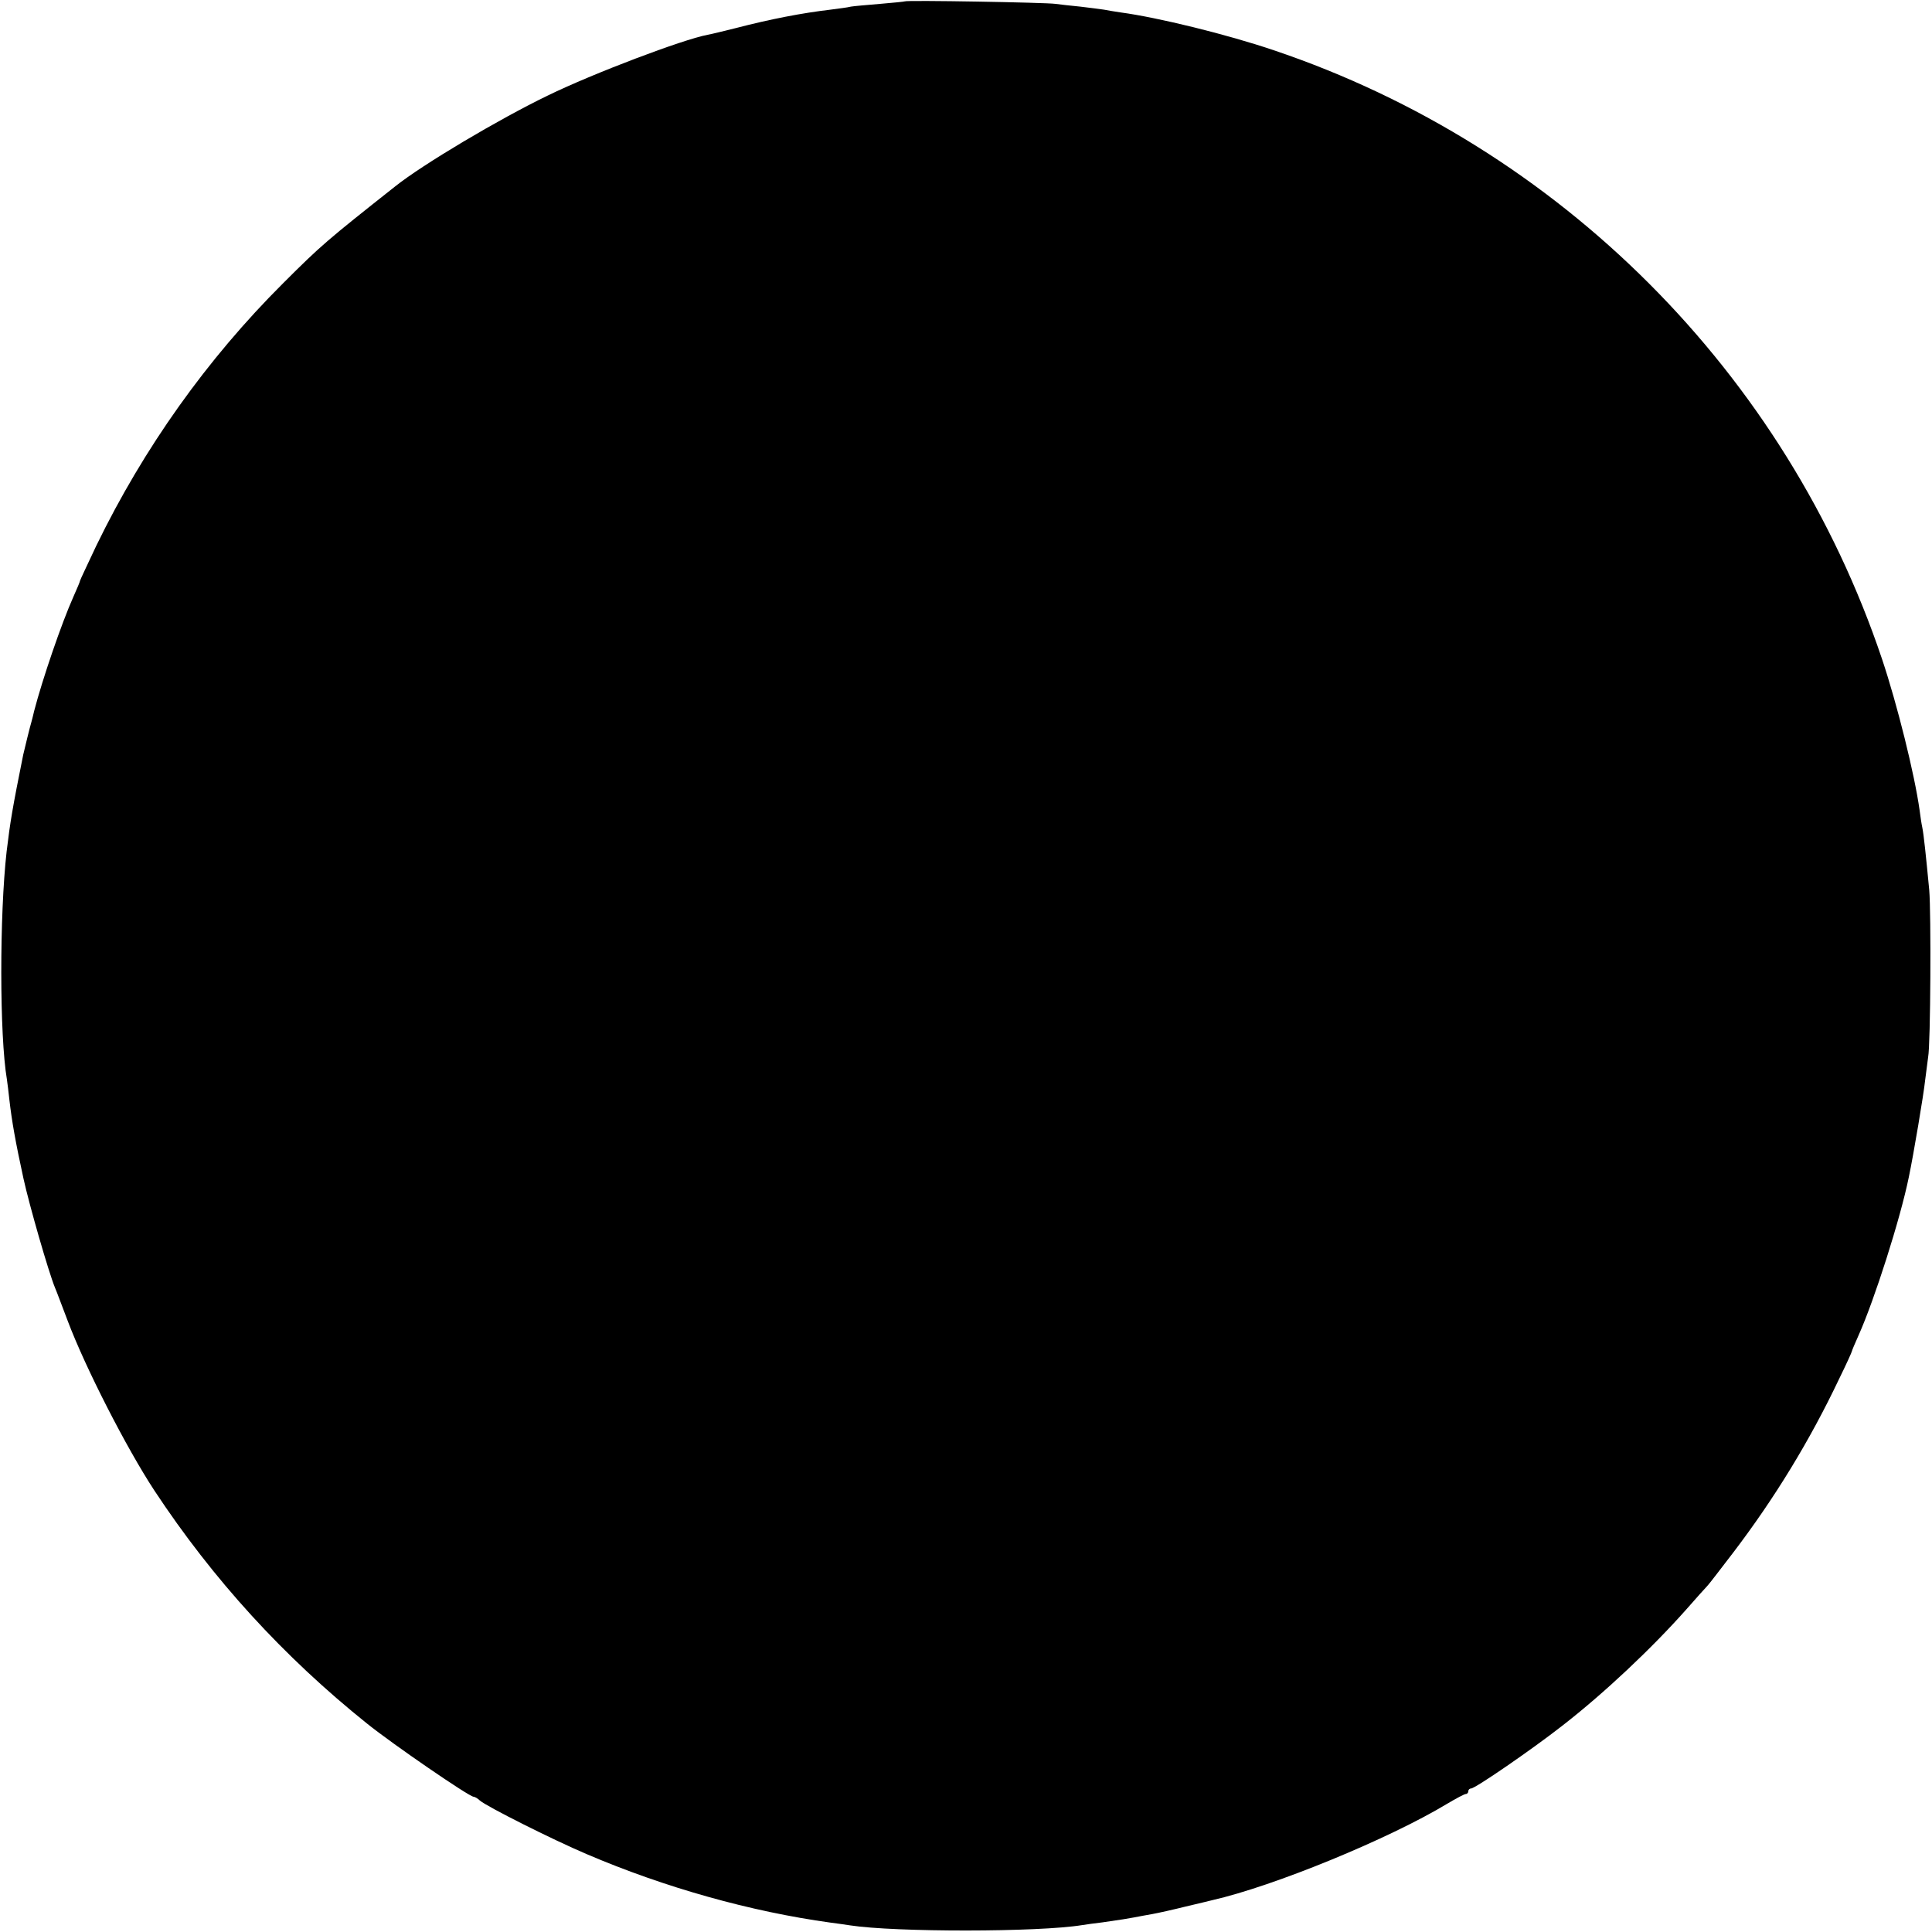 <?xml version="1.0" standalone="no"?>
<!DOCTYPE svg PUBLIC "-//W3C//DTD SVG 20010904//EN"
 "http://www.w3.org/TR/2001/REC-SVG-20010904/DTD/svg10.dtd">
<svg version="1.0" xmlns="http://www.w3.org/2000/svg"
 width="700pt" height="700pt" viewBox="0 0 700 700"
 preserveAspectRatio="xMidYMid meet">
<g transform="translate(0,700) scale(0.1,-0.1)"
fill="#000000" stroke="none">
<path d="M3278 6995 c-1 -1 -42 -5 -89 -9 -47 -4 -95 -8 -106 -10 -11 -3 -44
-7 -74 -11 -102 -12 -217 -34 -344 -67 -44 -11 -89 -22 -101 -24 -90 -17 -415
-140 -579 -220 -178 -86 -454 -250 -554 -330 -244 -193 -267 -212 -405 -350
-276 -275 -505 -597 -677 -951 -32 -68 -59 -125 -59 -127 0 -3 -11 -29 -24
-58 -43 -96 -112 -298 -142 -413 -4 -16 -8 -34 -10 -40 -5 -16 -25 -98 -30
-120 -39 -194 -47 -242 -60 -350 -26 -230 -26 -667 1 -826 2 -13 6 -46 9 -74
9 -78 22 -152 51 -285 21 -96 91 -339 114 -395 5 -11 25 -65 46 -120 64 -170
213 -461 314 -615 213 -323 469 -603 771 -845 92 -74 370 -265 386 -265 4 0
15 -6 23 -14 26 -22 260 -140 387 -194 283 -121 593 -208 883 -248 25 -3 57
-8 71 -10 163 -25 682 -25 841 1 13 2 47 7 74 10 71 10 87 13 115 18 14 3 43
8 65 12 22 4 76 16 120 27 44 10 87 21 96 23 225 51 643 223 853 350 32 19 62
35 67 35 5 0 9 5 9 10 0 6 5 10 10 10 15 0 220 141 330 227 152 118 324 280
450 422 36 41 70 79 76 85 6 6 48 61 94 121 150 197 277 405 383 628 26 53 47
99 47 102 0 2 11 28 24 57 57 127 151 421 182 573 17 81 54 301 59 350 4 33 9
71 11 85 9 46 11 524 4 605 -12 126 -20 202 -25 226 -3 13 -7 41 -10 64 -18
129 -81 383 -136 547 -348 1036 -1168 1857 -2204 2206 -168 57 -420 119 -555
137 -19 3 -46 7 -60 10 -13 2 -52 7 -86 11 -33 3 -74 8 -90 10 -33 5 -540 14
-546 9z"/>
</g>
</svg>
